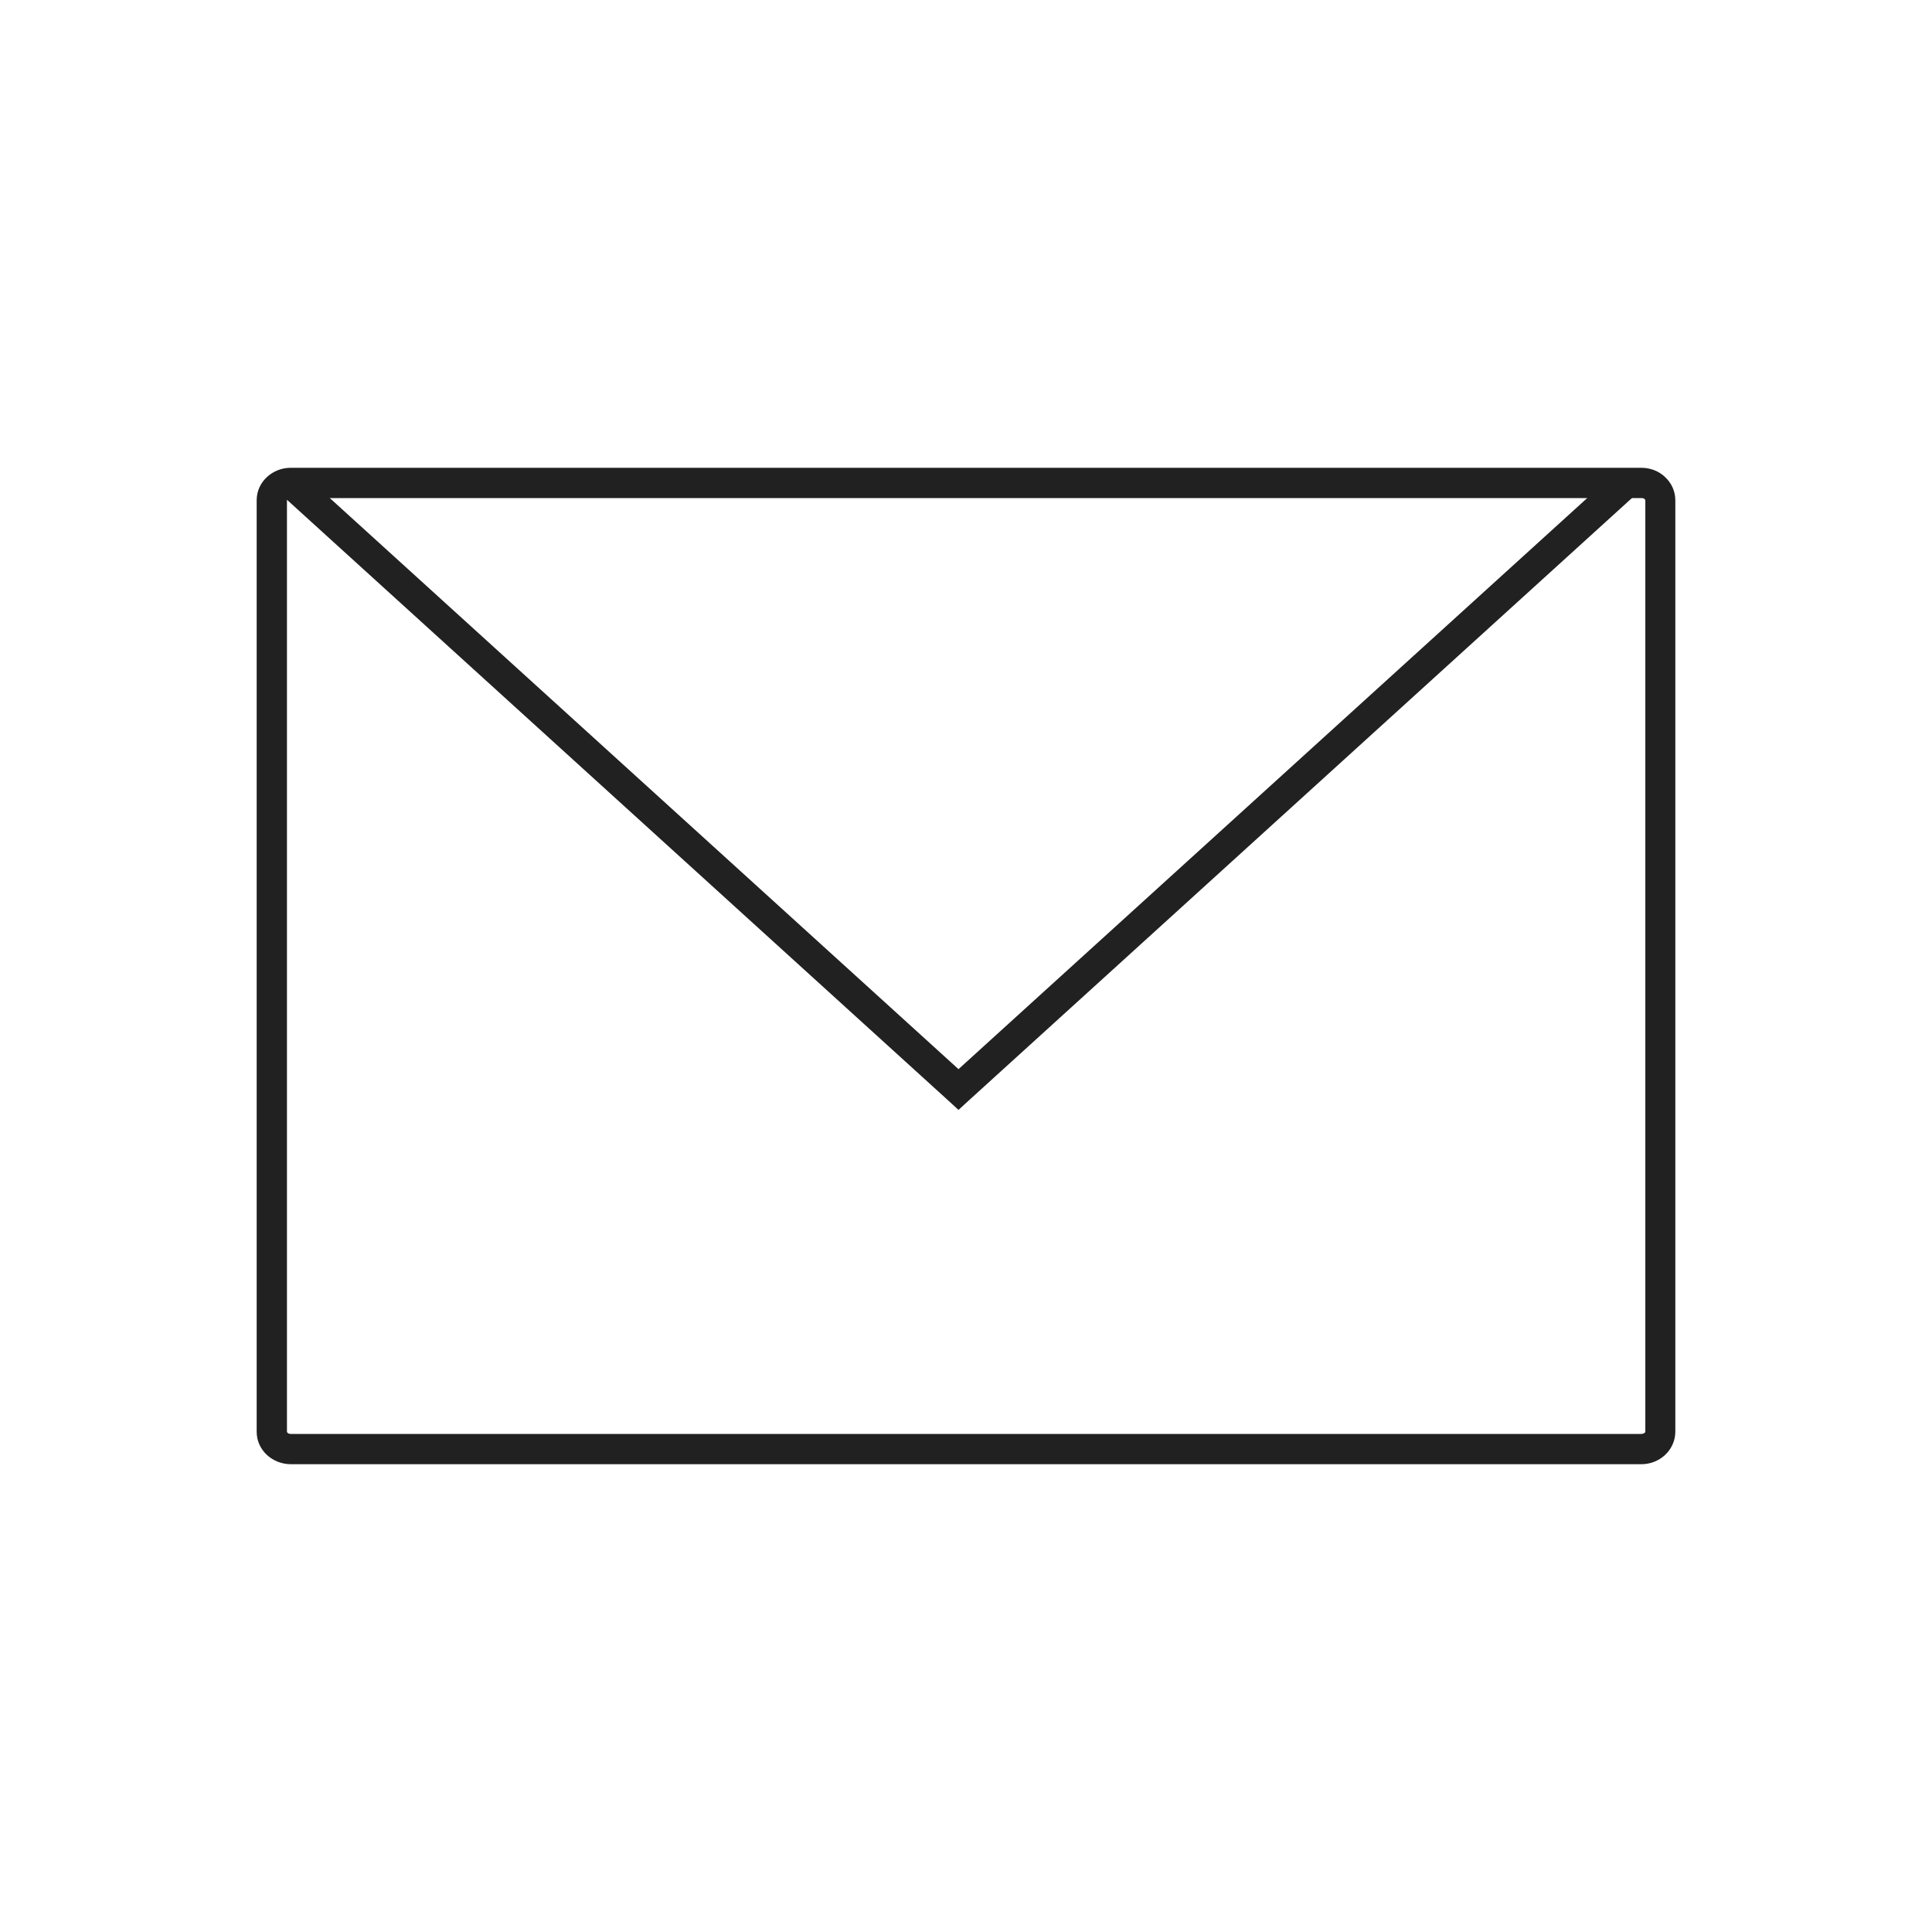 <?xml version="1.0" ?><!DOCTYPE svg  PUBLIC '-//W3C//DTD SVG 1.1//EN'  'http://www.w3.org/Graphics/SVG/1.1/DTD/svg11.dtd'><svg height="6.827in" style="shape-rendering:geometricPrecision; text-rendering:geometricPrecision; image-rendering:optimizeQuality; fill-rule:evenodd; clip-rule:evenodd" viewBox="0 0 6.827 6.827" width="6.827in" xml:space="preserve" xmlns="http://www.w3.org/2000/svg" xmlns:xlink="http://www.w3.org/1999/xlink"><defs><style type="text/css">
   <![CDATA[
    .fil1 {fill:none}
    .fil0 {fill:#212121;fill-rule:nonzero}
   ]]>
  </style></defs><g id="Layer_x0020_1"><g id="_264863776"><path class="fil0" d="M1.028 1.653l4.772 0c0.032,0 0.062,0.012 0.083,0.032 0.023,0.021 0.037,0.05 0.037,0.083l0 3.291c0,0.032 -0.014,0.062 -0.037,0.083 -0.022,0.02 -0.051,0.032 -0.083,0.032l-4.772 0c-0.032,0 -0.062,-0.012 -0.084,-0.032 -0.023,-0.021 -0.037,-0.05 -0.037,-0.083l0 -3.291c0,-0.033 0.014,-0.062 0.037,-0.083 0.022,-0.02 0.051,-0.032 0.084,-0.032zm4.772 0.107l-4.772 0c-0.005,0 -0.009,0.002 -0.012,0.004 -0.001,0.001 -0.002,0.003 -0.002,0.004l0 3.291c0,0.001 0.001,0.003 0.002,0.004 0.003,0.003 0.007,0.004 0.012,0.004l4.772 0c0.005,0 0.009,-0.002 0.012,-0.004 0.001,-0.001 0.002,-0.003 0.002,-0.004l0 -3.291c0,-0.001 -0.001,-0.003 -0.002,-0.004 -0.003,-0.003 -0.007,-0.004 -0.012,-0.004z" id="_264863824"/><polygon class="fil0" id="_264863536" points="1.063,1.667 3.387,3.778 5.711,1.667 5.782,1.746 3.423,3.889 3.387,3.922 3.351,3.889 0.992,1.746 "/></g></g><rect class="fil1" height="6.827" width="6.827"/></svg>